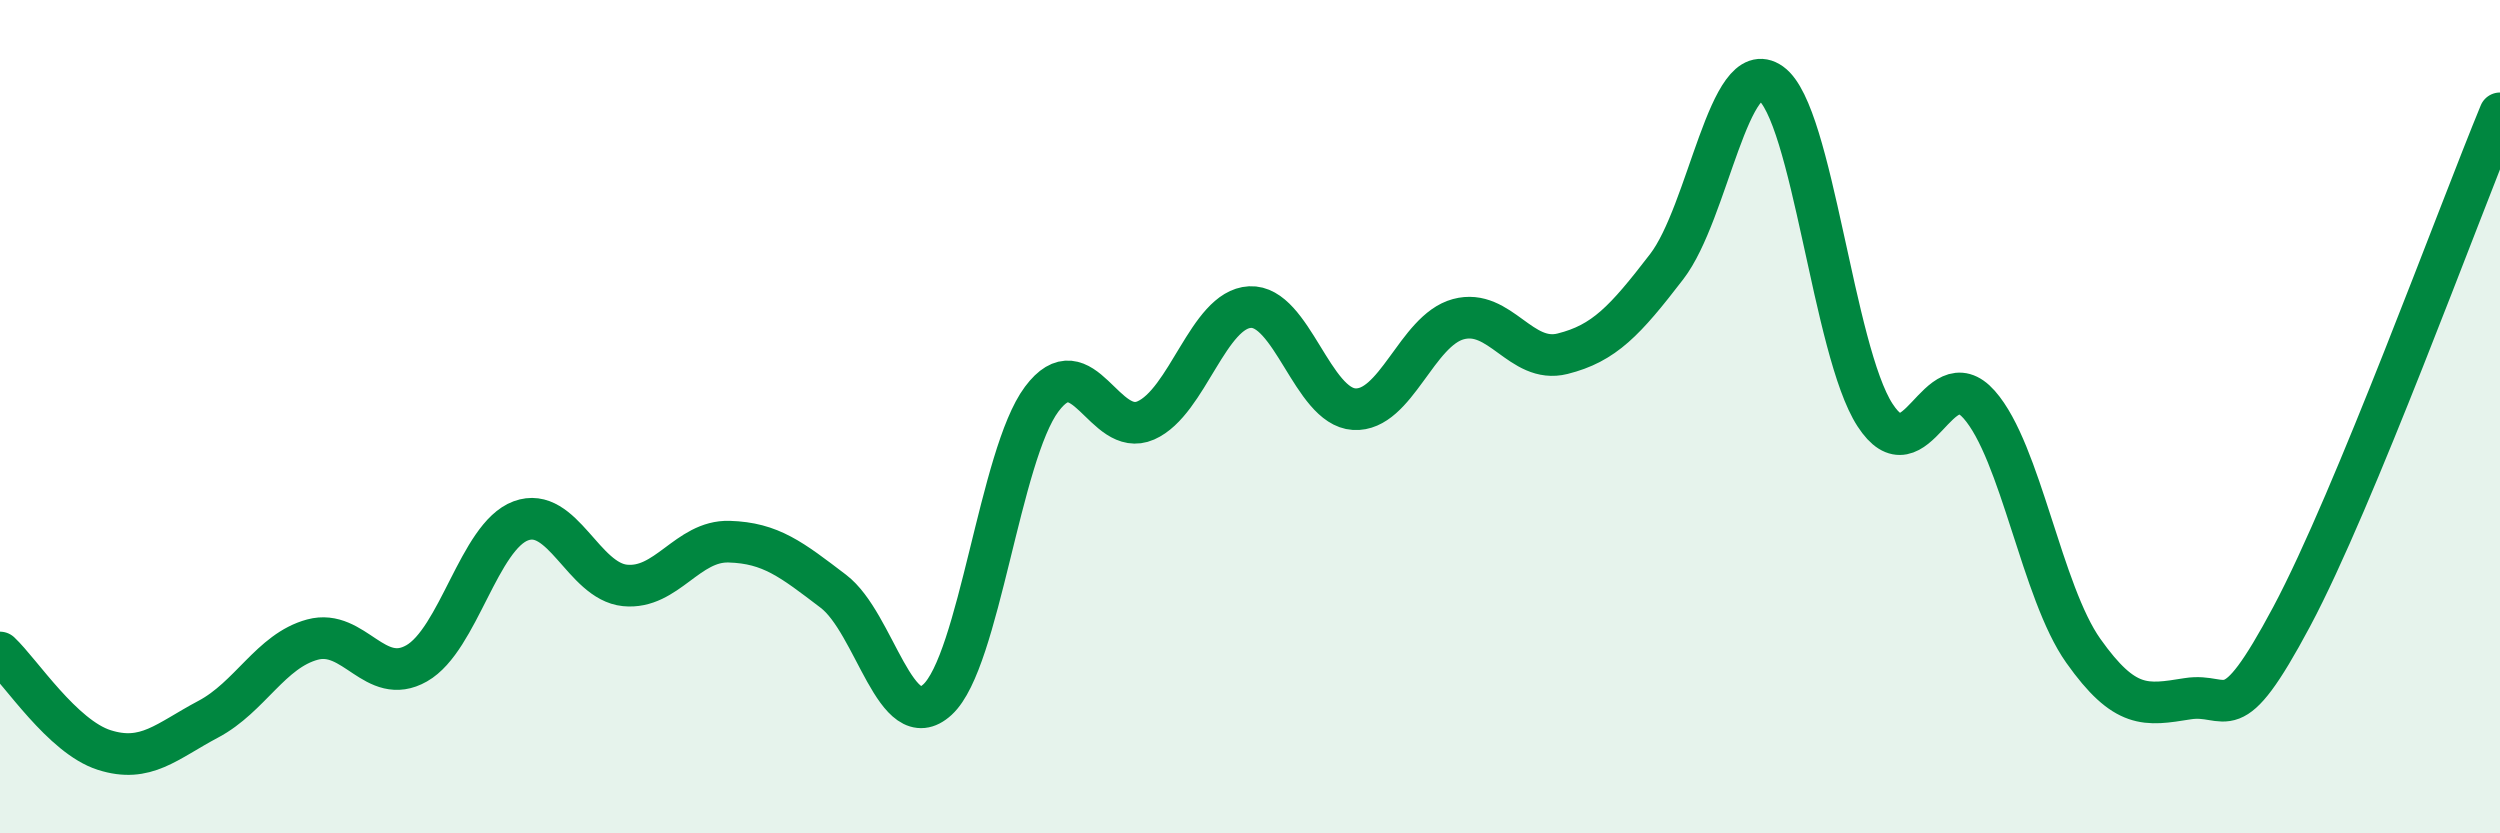 
    <svg width="60" height="20" viewBox="0 0 60 20" xmlns="http://www.w3.org/2000/svg">
      <path
        d="M 0,15.66 C 0.5,16.13 1.5,17.68 2.5,18 C 3.5,18.32 4,17.79 5,17.26 C 6,16.73 6.5,15.62 7.5,15.35 C 8.5,15.08 9,16.49 10,15.92 C 11,15.35 11.5,12.87 12.5,12.5 C 13.5,12.13 14,13.95 15,14.05 C 16,14.15 16.5,12.97 17.5,13 C 18.5,13.03 19,13.43 20,14.19 C 21,14.95 21.5,17.71 22.5,16.79 C 23.5,15.87 24,10.92 25,9.58 C 26,8.24 26.5,10.53 27.5,10.09 C 28.5,9.65 29,7.42 30,7.37 C 31,7.32 31.5,9.76 32.5,9.82 C 33.5,9.88 34,7.93 35,7.66 C 36,7.39 36.5,8.74 37.5,8.49 C 38.5,8.24 39,7.7 40,6.4 C 41,5.1 41.5,1.29 42.5,2 C 43.5,2.71 44,8.42 45,9.96 C 46,11.5 46.5,8.58 47.5,9.71 C 48.5,10.84 49,14.21 50,15.62 C 51,17.03 51.5,16.93 52.5,16.77 C 53.5,16.61 53.5,17.61 55,14.8 C 56.5,11.99 59,5.14 60,2.72L60 20L0 20Z"
        fill="#008740"
        opacity="0.1"
        stroke-linecap="round"
        stroke-linejoin="round"
      />
      <path
        d="M 0,15.66 C 0.5,16.13 1.5,17.68 2.5,18 C 3.5,18.32 4,17.79 5,17.26 C 6,16.73 6.5,15.62 7.5,15.35 C 8.5,15.08 9,16.49 10,15.92 C 11,15.35 11.5,12.87 12.5,12.5 C 13.5,12.13 14,13.95 15,14.05 C 16,14.15 16.5,12.97 17.5,13 C 18.5,13.03 19,13.43 20,14.19 C 21,14.95 21.5,17.71 22.5,16.79 C 23.5,15.87 24,10.92 25,9.58 C 26,8.24 26.5,10.53 27.5,10.09 C 28.5,9.65 29,7.42 30,7.37 C 31,7.32 31.5,9.76 32.5,9.82 C 33.5,9.88 34,7.93 35,7.66 C 36,7.39 36.5,8.74 37.5,8.49 C 38.5,8.24 39,7.7 40,6.4 C 41,5.1 41.5,1.29 42.5,2 C 43.5,2.71 44,8.42 45,9.96 C 46,11.5 46.5,8.58 47.5,9.71 C 48.5,10.84 49,14.21 50,15.62 C 51,17.03 51.5,16.93 52.5,16.77 C 53.5,16.61 53.5,17.61 55,14.8 C 56.5,11.99 59,5.14 60,2.72"
        stroke="#008740"
        stroke-width="1"
        fill="none"
        stroke-linecap="round"
        stroke-linejoin="round"
      />
    </svg>
  